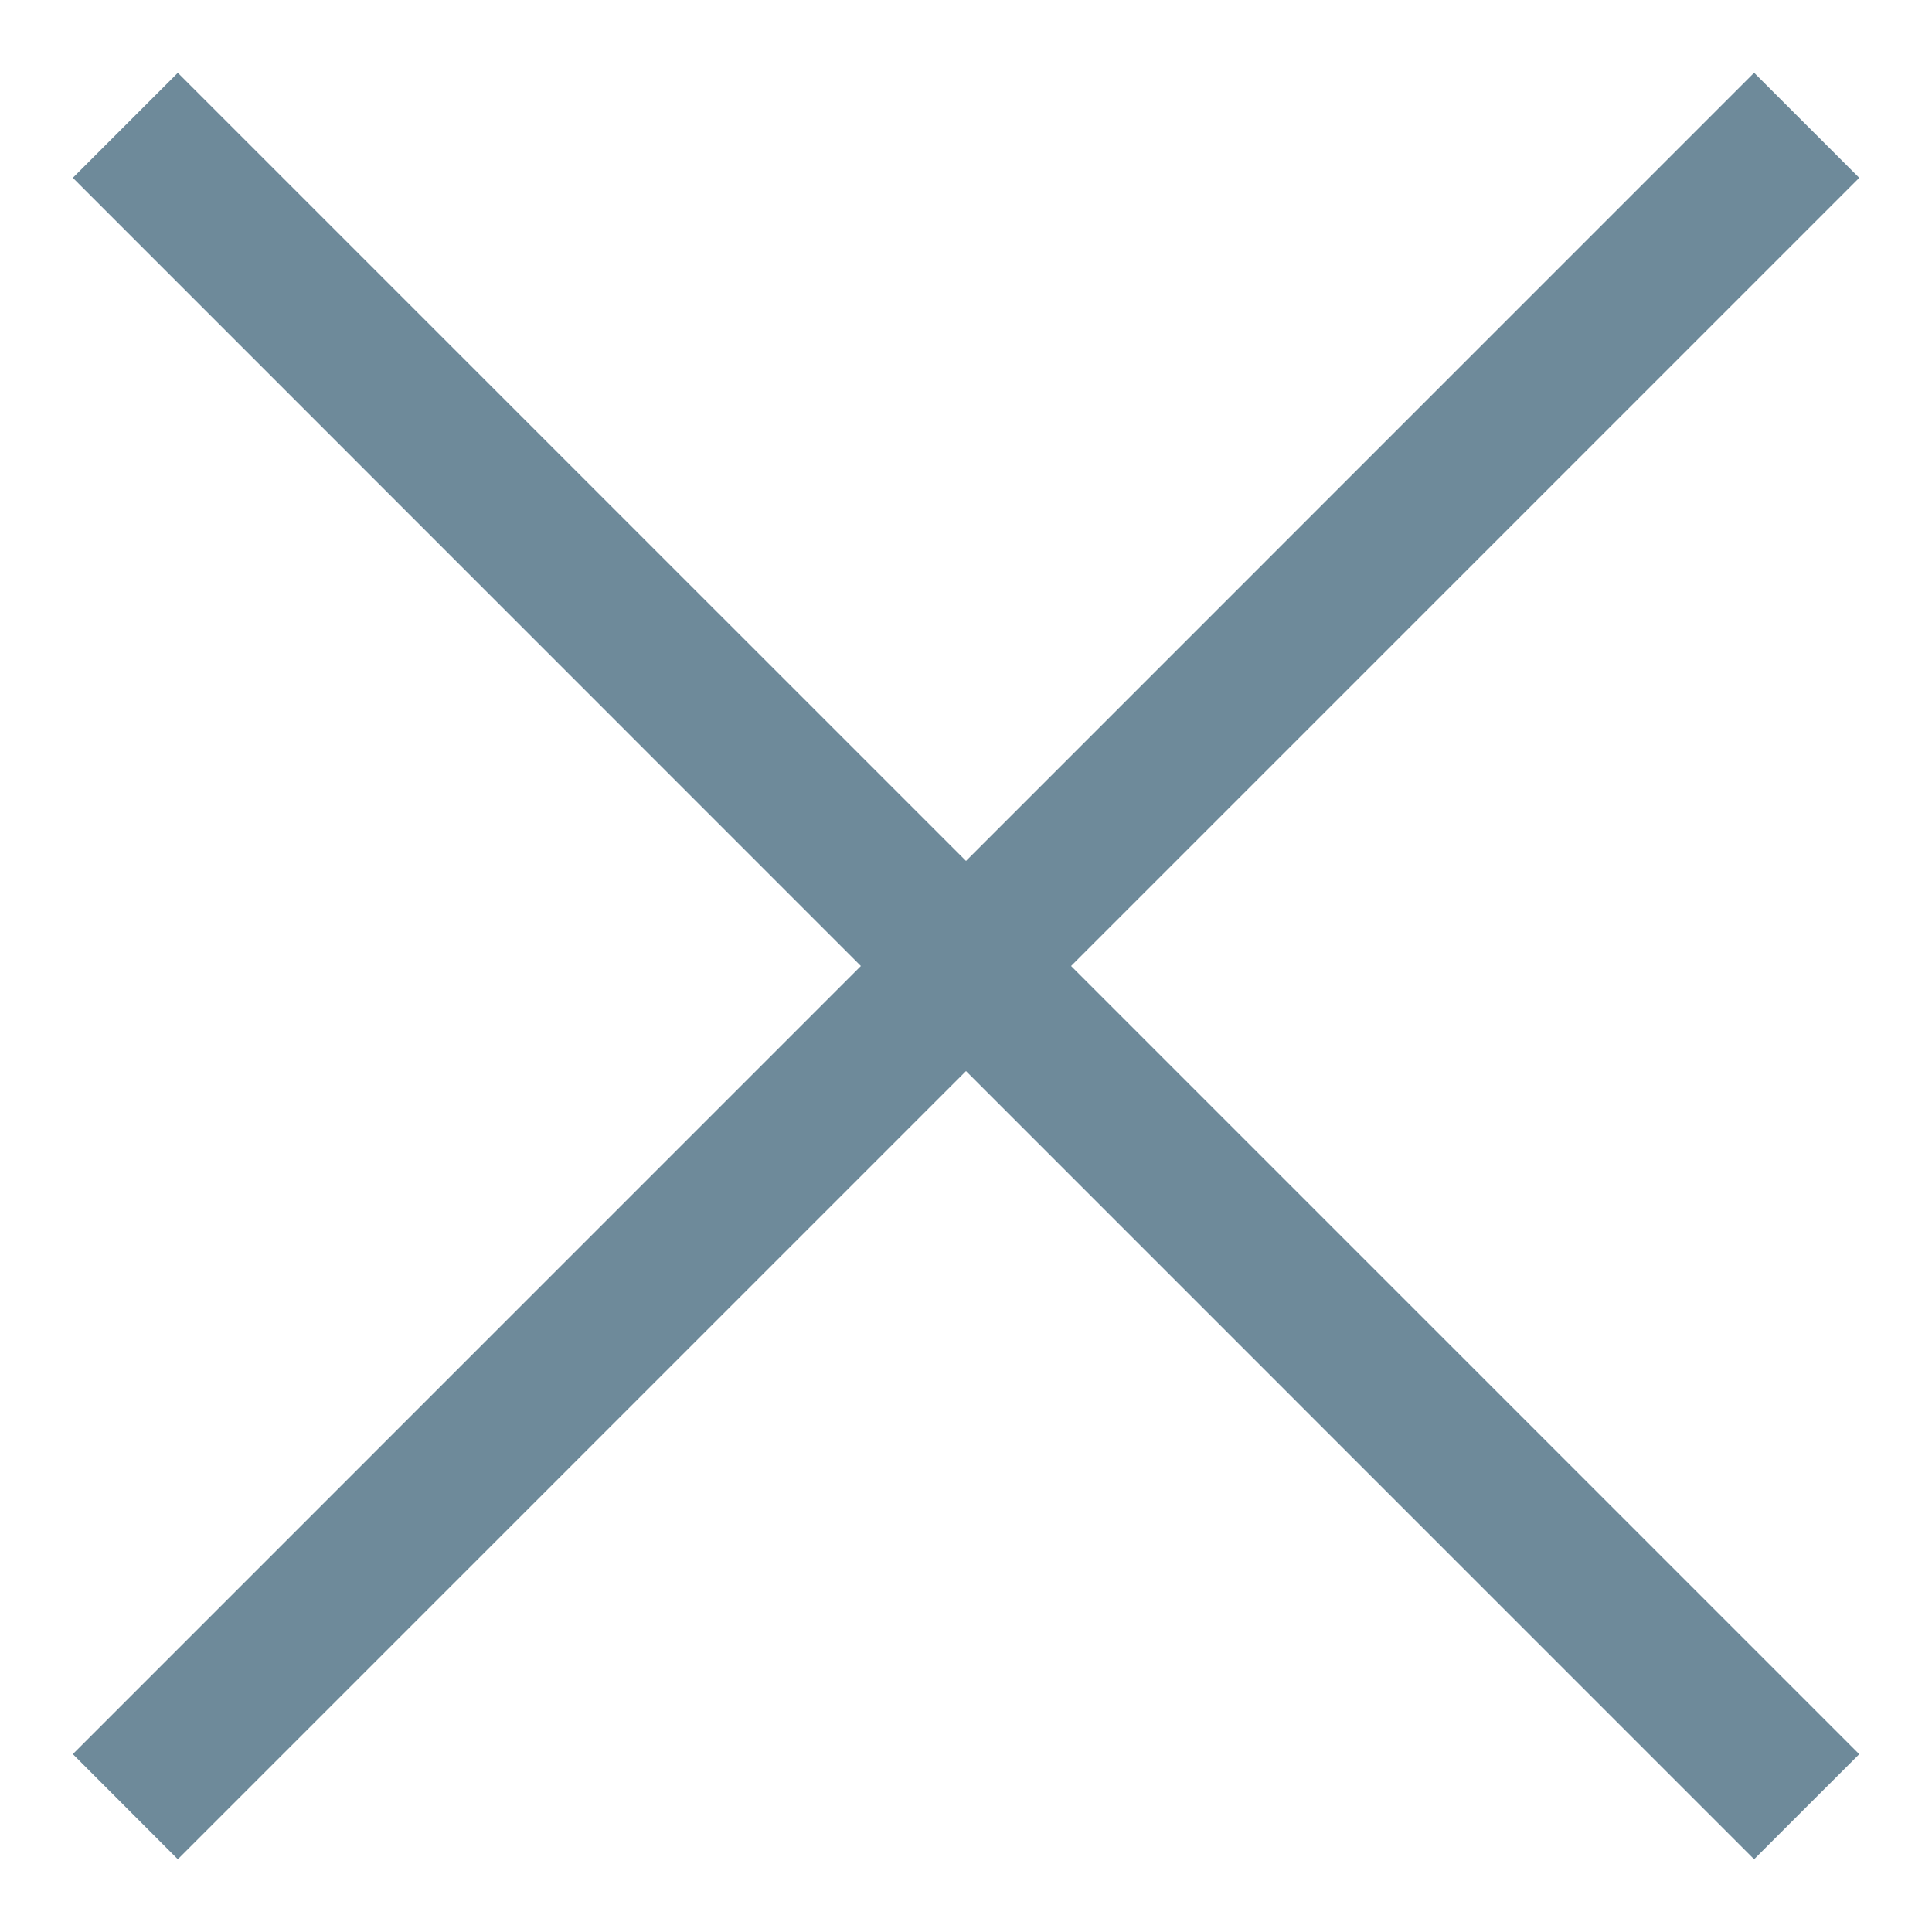 <svg width="26" height="26" fill="none" xmlns="http://www.w3.org/2000/svg"><path d="M13 14.414L2.393 25.021.98 23.606 11.585 13 .98 2.393 2.393.98 13 11.586 23.606.979l1.415 1.414L14.414 13l10.607 10.607-1.415 1.414L13 14.414z" fill="#6E8A9A"/></svg>